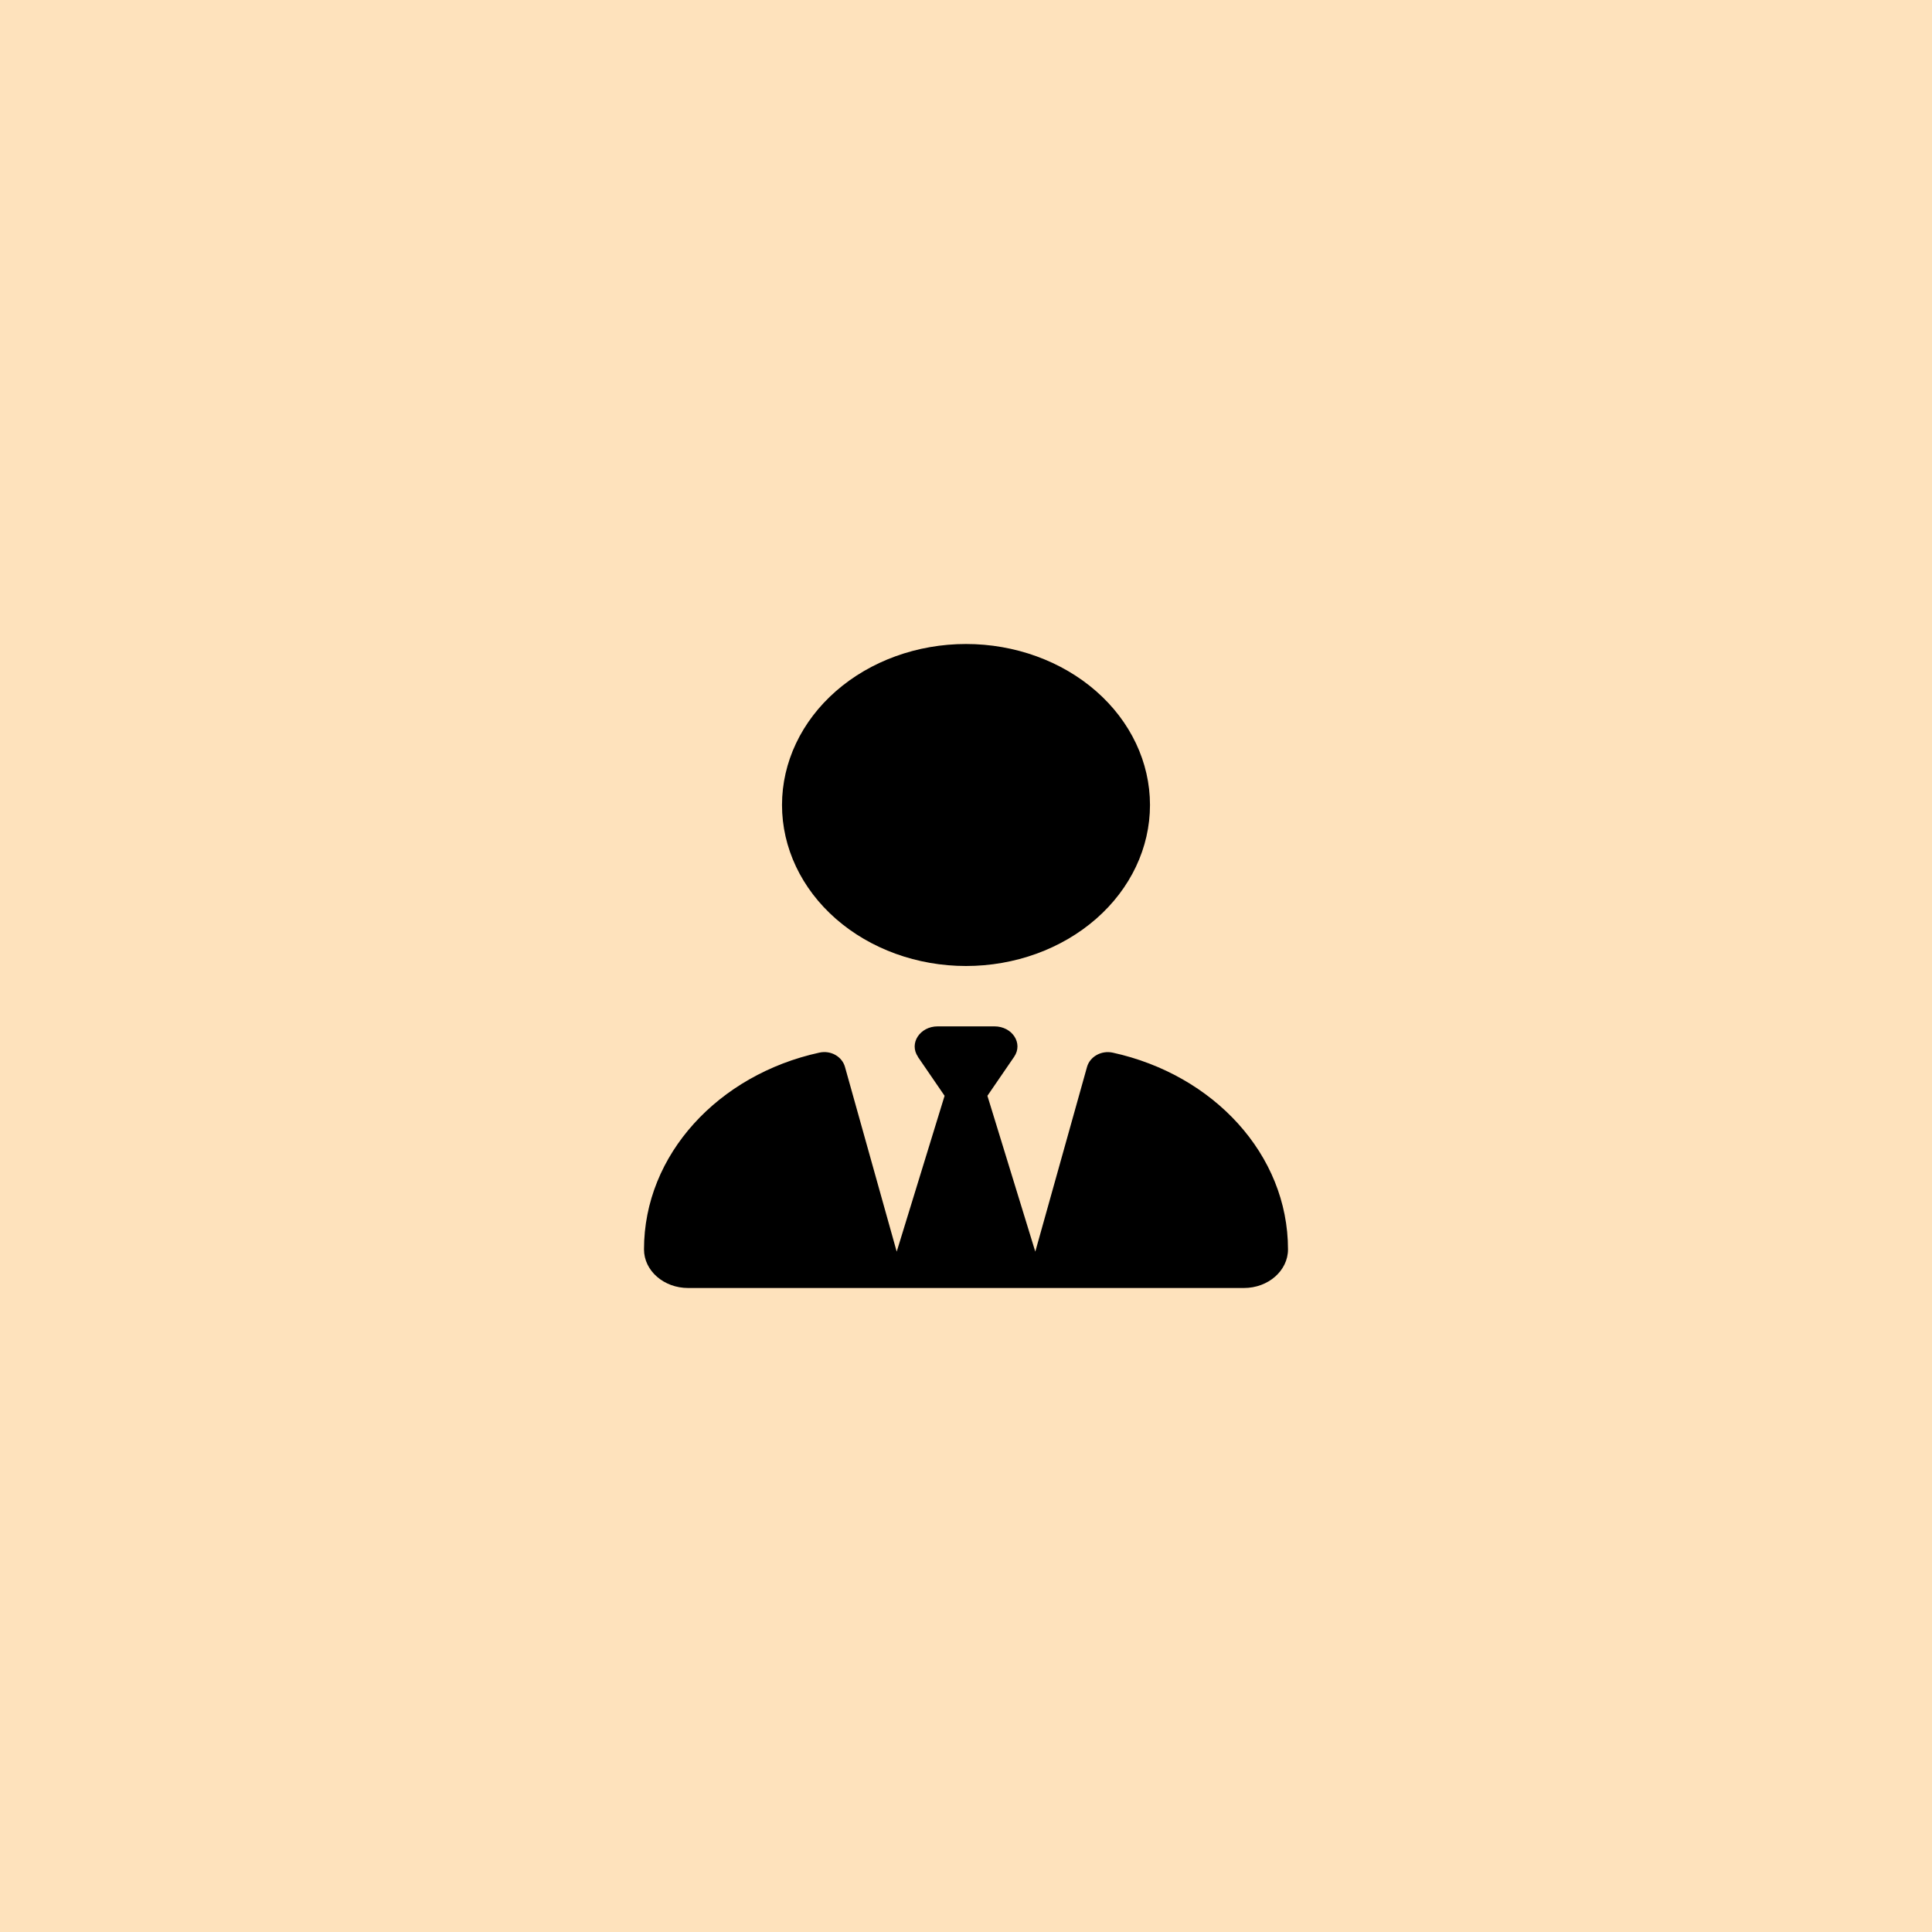 <svg width="60" height="60" viewBox="0 0 60 60" fill="none" xmlns="http://www.w3.org/2000/svg">
<rect width="60" height="60" fill="#FEE2BC"/>
<g clip-path="url(#clip0_2137_194)">
<path d="M24.286 25C24.286 26.326 24.888 27.598 25.959 28.535C27.031 29.473 28.485 30 30 30C31.515 30 32.969 29.473 34.041 28.535C35.112 27.598 35.714 26.326 35.714 25C35.714 23.674 35.112 22.402 34.041 21.465C32.969 20.527 31.515 20 30 20C28.485 20 27.031 20.527 25.959 21.465C24.888 22.402 24.286 23.674 24.286 25ZM28.505 32.82L29.335 34.031L27.848 38.871L26.241 33.133C26.152 32.816 25.804 32.609 25.442 32.691C22.317 33.375 20 35.852 20 38.801C20 39.465 20.616 40 21.37 40H27.25C27.25 40 27.25 40 27.255 40H27.5H32.5H32.745C32.745 40 32.745 40 32.75 40H38.63C39.388 40 40 39.461 40 38.801C40 35.852 37.683 33.375 34.558 32.691C34.196 32.613 33.848 32.82 33.759 33.133L32.152 38.871L30.665 34.031L31.495 32.82C31.781 32.402 31.438 31.875 30.884 31.875H30H29.12C28.567 31.875 28.223 32.406 28.509 32.82H28.505Z" fill="black"/>
</g>
<defs>
<clipPath id="clip0_2137_194">
<rect width="20" height="20" fill="white" transform="translate(20 20)"/>
</clipPath>
</defs>
</svg>
